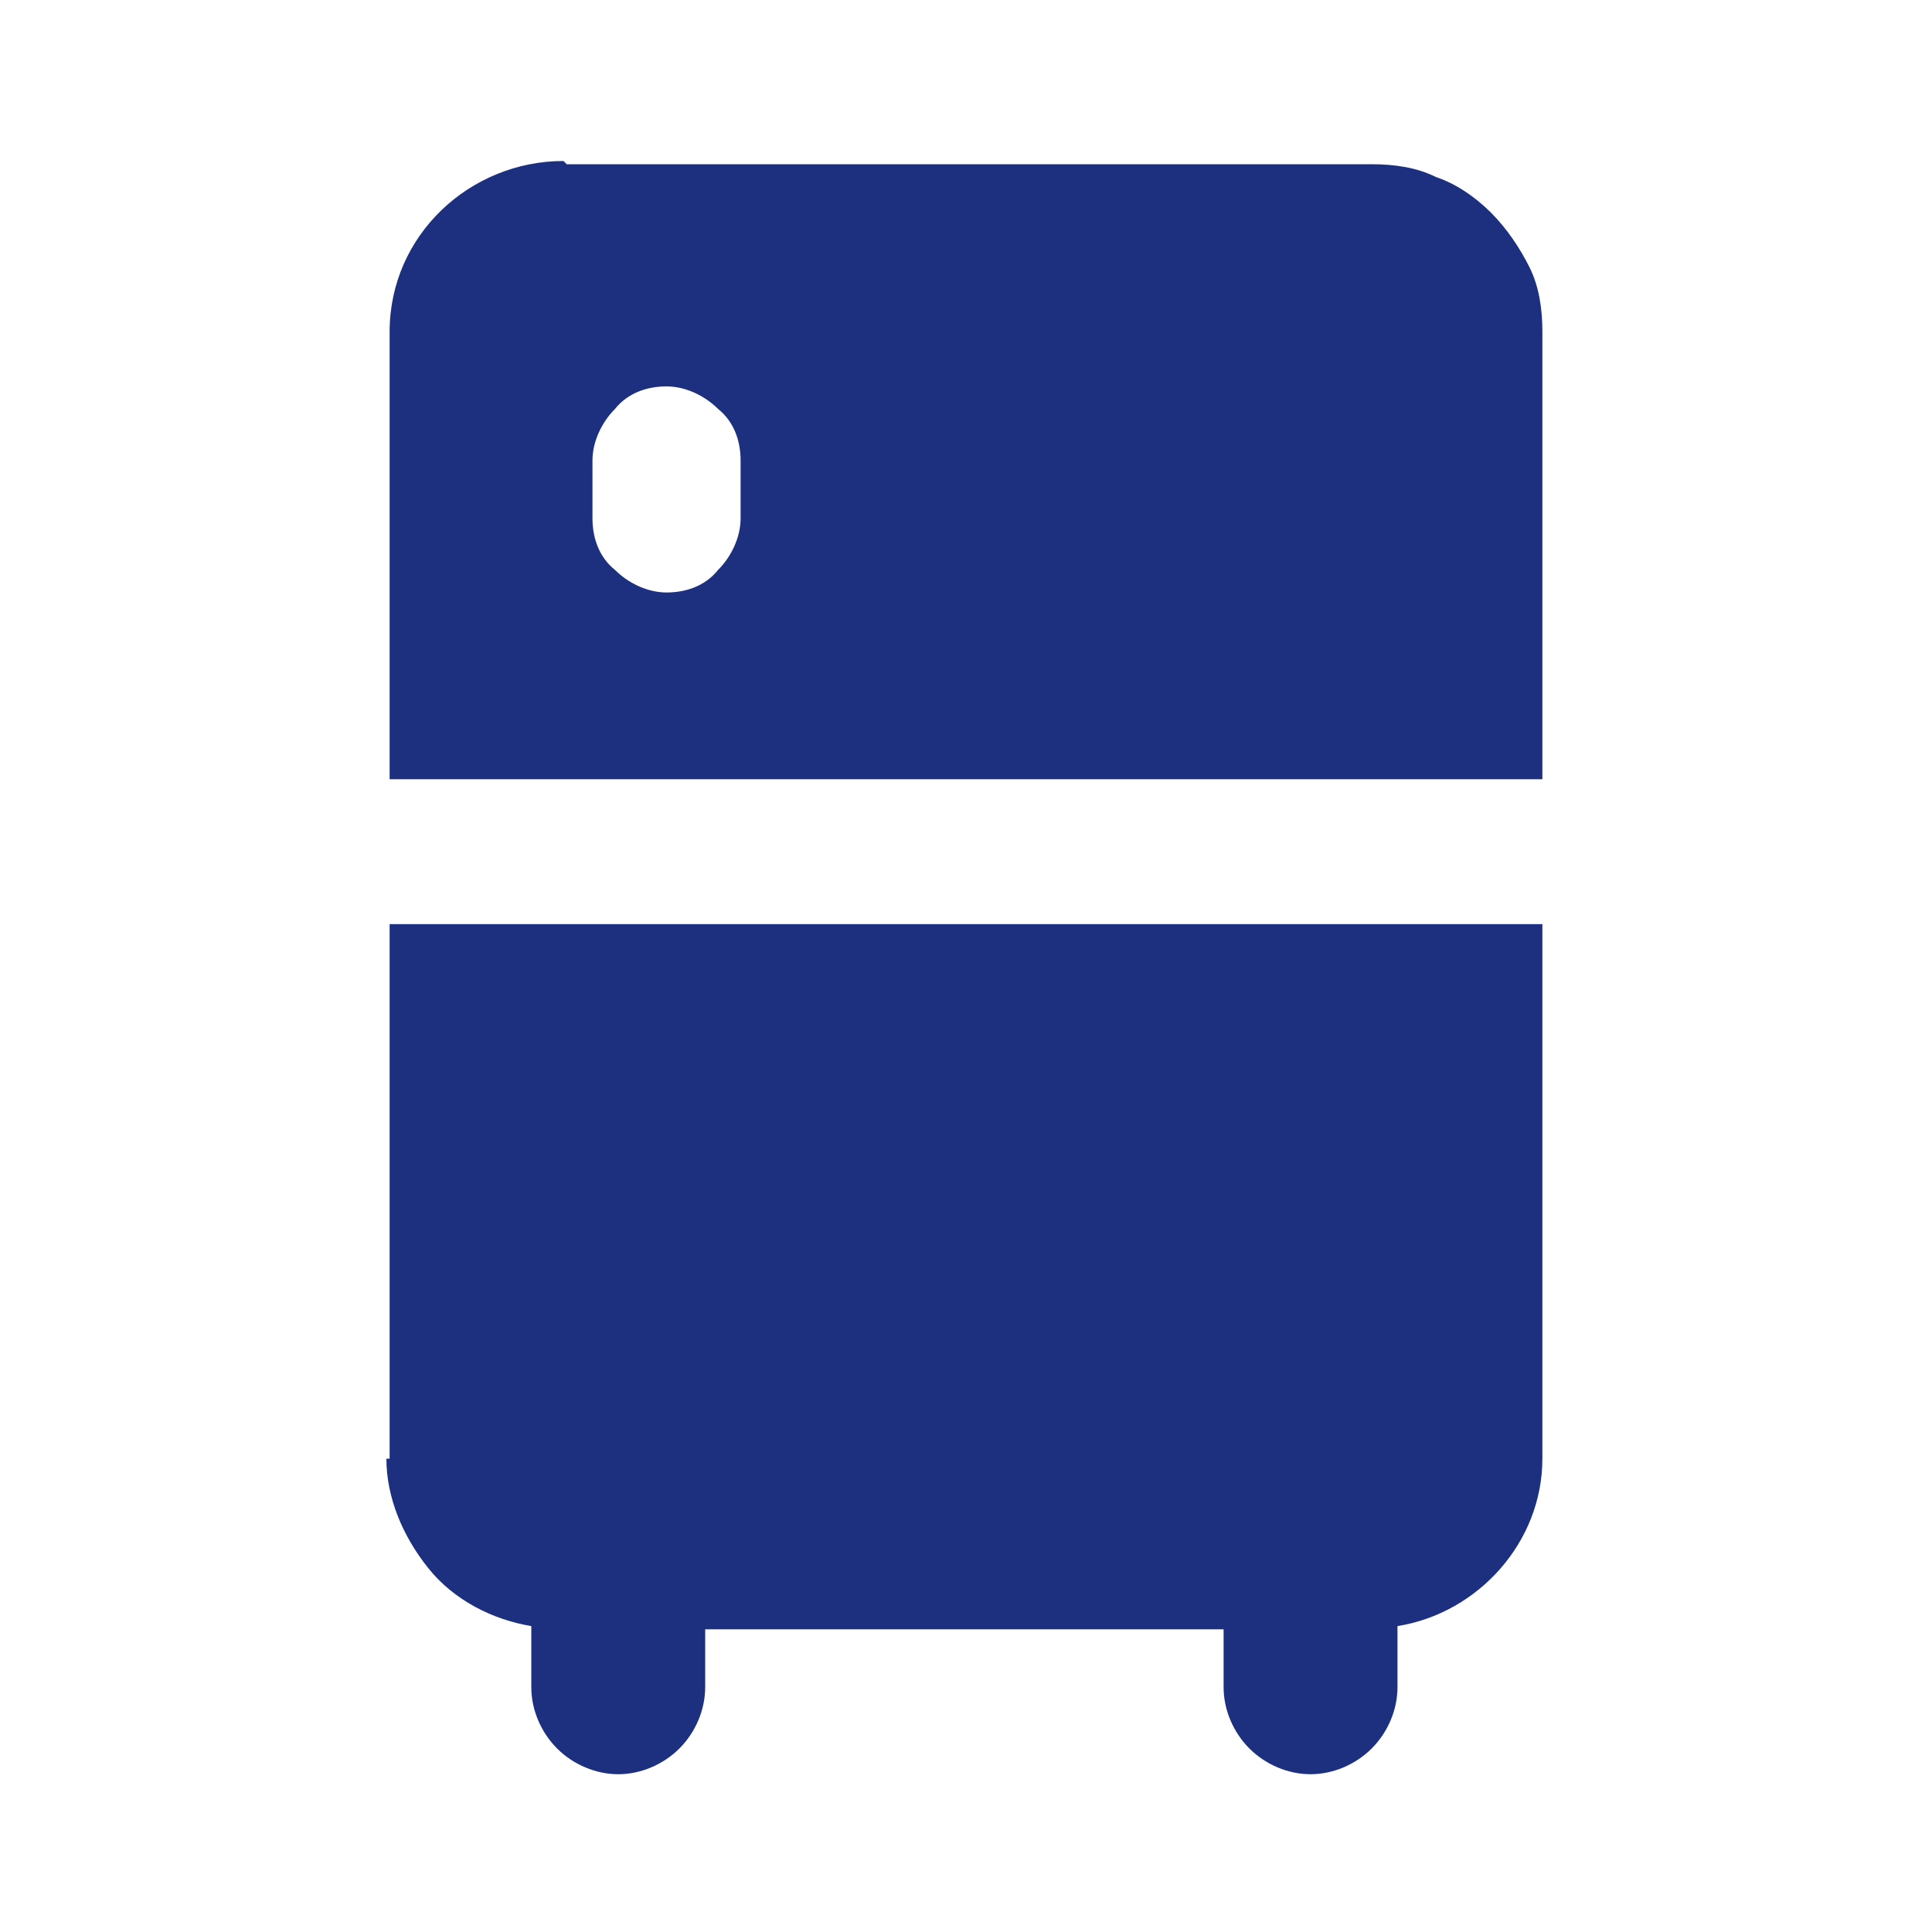 <?xml version="1.0" encoding="UTF-8"?>
<svg xmlns="http://www.w3.org/2000/svg" version="1.1" viewBox="0 0 60 60">
  <defs>
    <style>
      .cls-1 {
        fill: #1d307f;
        fill-rule: evenodd;
      }
    </style>
  </defs>
  <!-- Generator: Adobe Illustrator 28.6.0, SVG Export Plug-In . SVG Version: 1.2.0 Build 709)  -->
  <g>
    <g id="_レイヤー_1" data-name="レイヤー_1">
      <path class="cls-1" d="M17.5,5c-2.9,0-5.4,2.3-5.4,5.3v13.9h35.8v-13.9c0-.7-.1-1.4-.4-2-.3-.6-.7-1.2-1.2-1.7-.5-.5-1.1-.9-1.7-1.1-.6-.3-1.3-.4-2-.4h-25,0ZM12.1,45.3v-16.6h35.8v16.6c0,2.6-2,4.8-4.5,5.2v1.9c0,.7-.3,1.4-.8,1.9-.5.5-1.2.8-1.9.8s-1.4-.3-1.9-.8c-.5-.5-.8-1.2-.8-1.9v-1.8h-16.1v1.8c0,.7-.3,1.4-.8,1.9-.5.5-1.2.8-1.9.8s-1.4-.3-1.9-.8c-.5-.5-.8-1.2-.8-1.9v-1.9c-1.2-.2-2.4-.8-3.2-1.8-.8-1-1.3-2.2-1.3-3.4h0ZM23,14.3c0-.6-.2-1.2-.7-1.6-.4-.4-1-.7-1.6-.7s-1.2.2-1.6.7c-.4.4-.7,1-.7,1.6v1.8c0,.6.2,1.2.7,1.6.4.4,1,.7,1.6.7s1.2-.2,1.6-.7c.4-.4.7-1,.7-1.6v-1.8Z"/>
    </g>
  </g>
</svg>